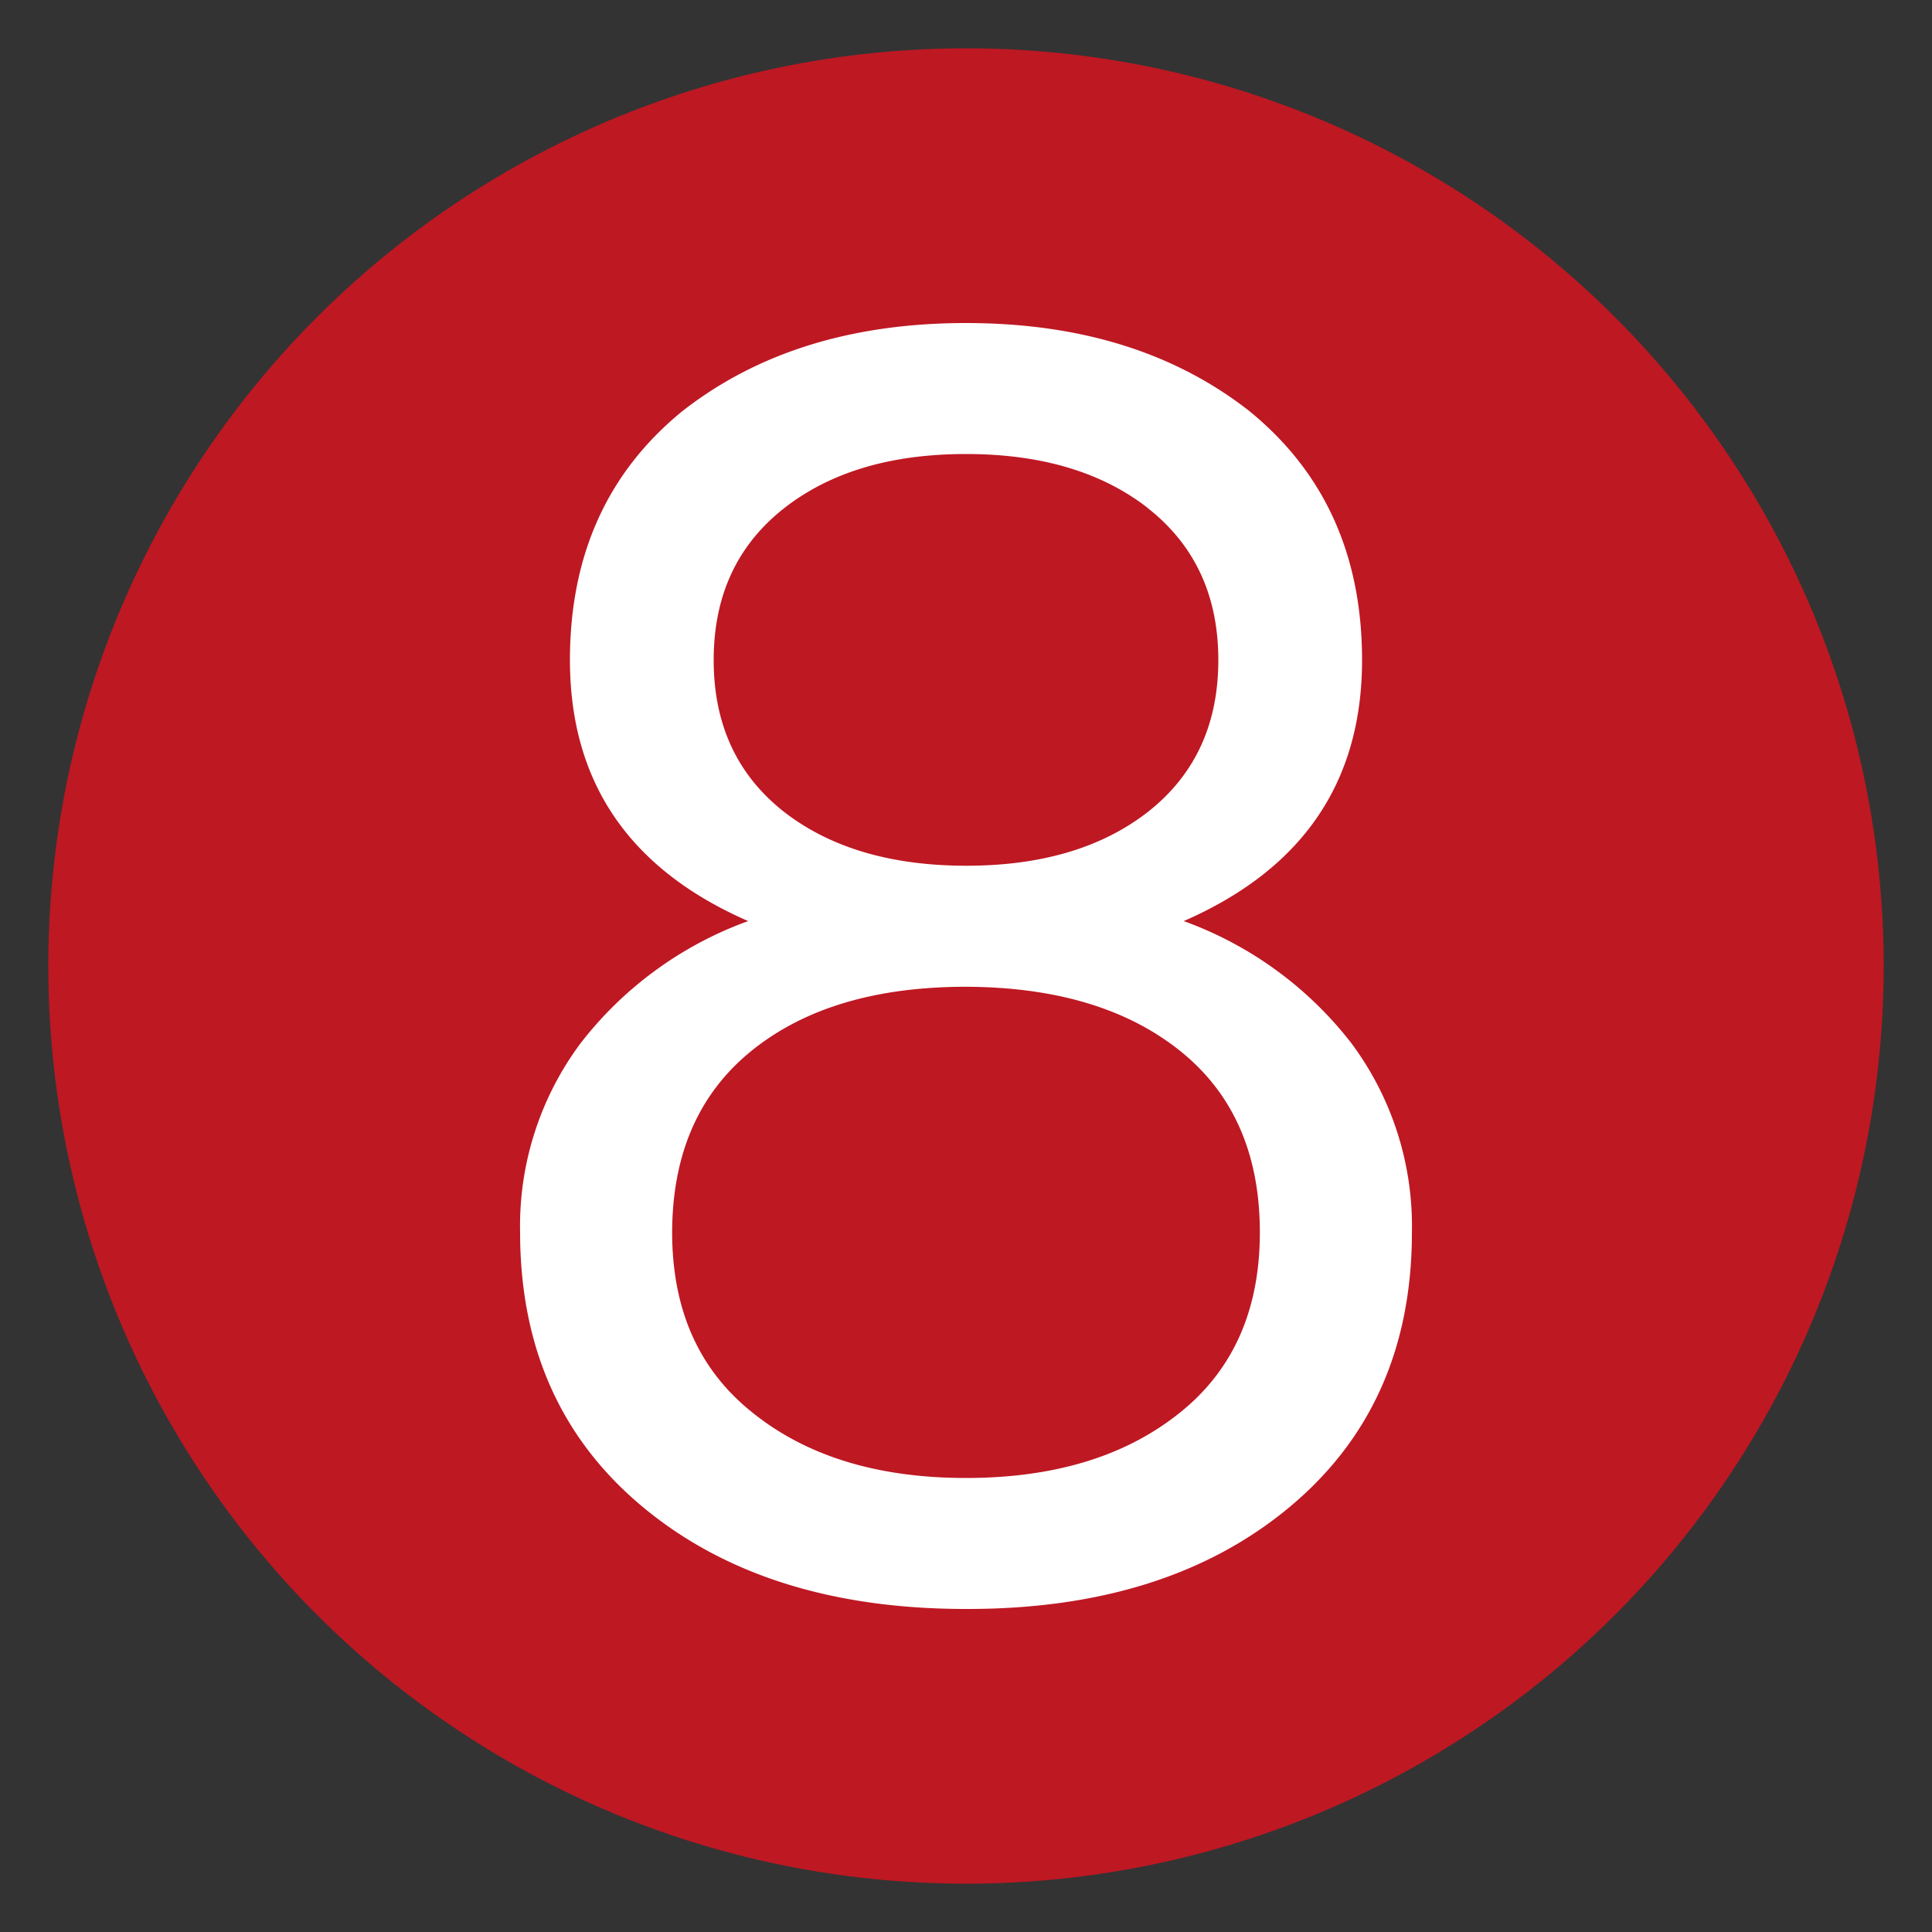 <svg xmlns="http://www.w3.org/2000/svg" id="Livello_1" data-name="Livello 1" viewBox="0 0 200 200"><rect x="0" y="0" width="200" height="200" fill="#333333" stroke="none"/><defs><style>.cls-1{fill:#be1823;}.cls-2{fill:#fff;}</style></defs><circle class="cls-1" cx="100" cy="100" r="95"></circle><path class="cls-2" d="M122.54,95.35A38.51,38.51,0,0,1,139.9,108a31.7,31.7,0,0,1,6.26,19.59q0,17.89-12.7,28.45T100,166.56q-20.76,0-33.46-10.56t-12.7-28.45A31.64,31.64,0,0,1,60.1,108,38.47,38.47,0,0,1,77.45,95.35Q59,87.3,59,68.33q0-16.28,11.64-25.77Q82.29,33.44,100,33.44t29.34,9.12Q141,52.06,141,68.33,141,87.29,122.54,95.35ZM77.81,146.16Q86.23,153,100,153t22.19-6.8q8.22-6.61,8.23-18.61,0-12.17-8.23-18.78T100,102.15q-14,0-22.19,6.62t-8.23,18.78Q69.58,139.55,77.81,146.16Zm41-93.58Q111.64,47,100,47T81.21,52.58q-7.33,5.73-7.33,15.75t7.33,15.75q7.16,5.53,18.79,5.54t18.79-5.54q7.33-5.73,7.33-15.75T118.79,52.58Z"></path></svg>